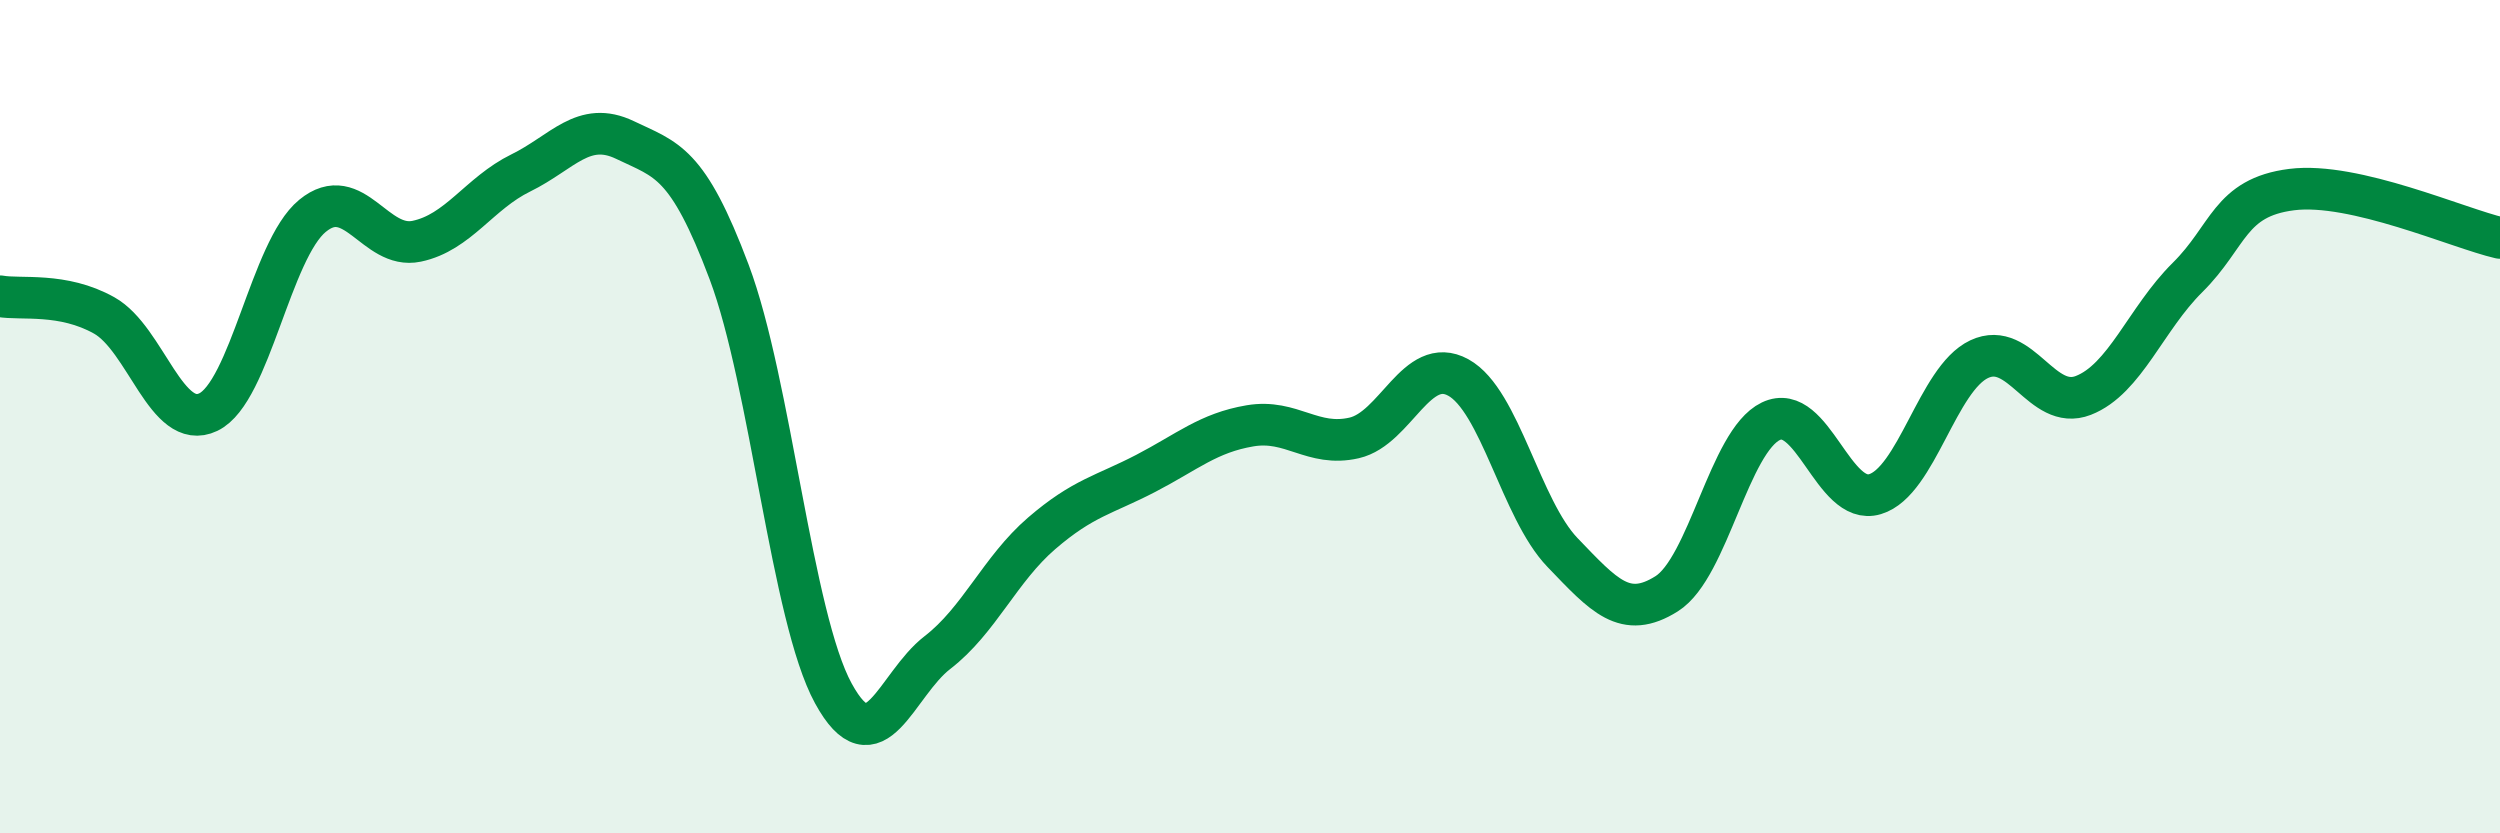 
    <svg width="60" height="20" viewBox="0 0 60 20" xmlns="http://www.w3.org/2000/svg">
      <path
        d="M 0,7.11 C 0.5,7.2 1.5,7.01 2.5,7.57 C 3.5,8.13 4,10.37 5,9.89 C 6,9.41 6.5,6 7.5,5.18 C 8.5,4.36 9,6 10,5.79 C 11,5.58 11.5,4.64 12.5,4.15 C 13.5,3.66 14,2.88 15,3.36 C 16,3.84 16.5,3.87 17.5,6.53 C 18.5,9.19 19,14.81 20,16.64 C 21,18.47 21.5,16.43 22.5,15.66 C 23.5,14.89 24,13.66 25,12.8 C 26,11.94 26.5,11.88 27.5,11.36 C 28.5,10.84 29,10.39 30,10.22 C 31,10.05 31.5,10.74 32.5,10.51 C 33.5,10.28 34,8.51 35,9.06 C 36,9.61 36.5,12.22 37.5,13.26 C 38.5,14.3 39,14.88 40,14.25 C 41,13.62 41.5,10.59 42.5,10.11 C 43.5,9.63 44,12.16 45,11.86 C 46,11.56 46.5,9.09 47.5,8.62 C 48.5,8.15 49,9.88 50,9.49 C 51,9.1 51.5,7.65 52.5,6.66 C 53.5,5.67 53.5,4.74 55,4.55 C 56.5,4.36 59,5.48 60,5.71L60 20L0 20Z"
        fill="#008740"
        opacity="0.1"
        stroke-linecap="round"
        stroke-linejoin="round"
      />
      <path
        d="M 0,7.11 C 0.5,7.2 1.5,7.01 2.5,7.57 C 3.5,8.13 4,10.37 5,9.89 C 6,9.41 6.5,6 7.5,5.18 C 8.5,4.36 9,6 10,5.79 C 11,5.58 11.5,4.64 12.5,4.15 C 13.5,3.66 14,2.88 15,3.36 C 16,3.84 16.5,3.87 17.5,6.53 C 18.5,9.19 19,14.81 20,16.64 C 21,18.47 21.5,16.43 22.5,15.66 C 23.5,14.89 24,13.66 25,12.8 C 26,11.94 26.5,11.88 27.5,11.36 C 28.5,10.84 29,10.39 30,10.22 C 31,10.05 31.5,10.74 32.5,10.51 C 33.5,10.28 34,8.51 35,9.06 C 36,9.61 36.5,12.22 37.5,13.26 C 38.5,14.3 39,14.88 40,14.25 C 41,13.62 41.5,10.59 42.5,10.11 C 43.5,9.63 44,12.16 45,11.86 C 46,11.56 46.5,9.09 47.5,8.62 C 48.5,8.15 49,9.88 50,9.49 C 51,9.1 51.5,7.65 52.5,6.66 C 53.5,5.67 53.5,4.74 55,4.55 C 56.5,4.36 59,5.48 60,5.71"
        stroke="#008740"
        stroke-width="1"
        fill="none"
        stroke-linecap="round"
        stroke-linejoin="round"
      />
    </svg>
  